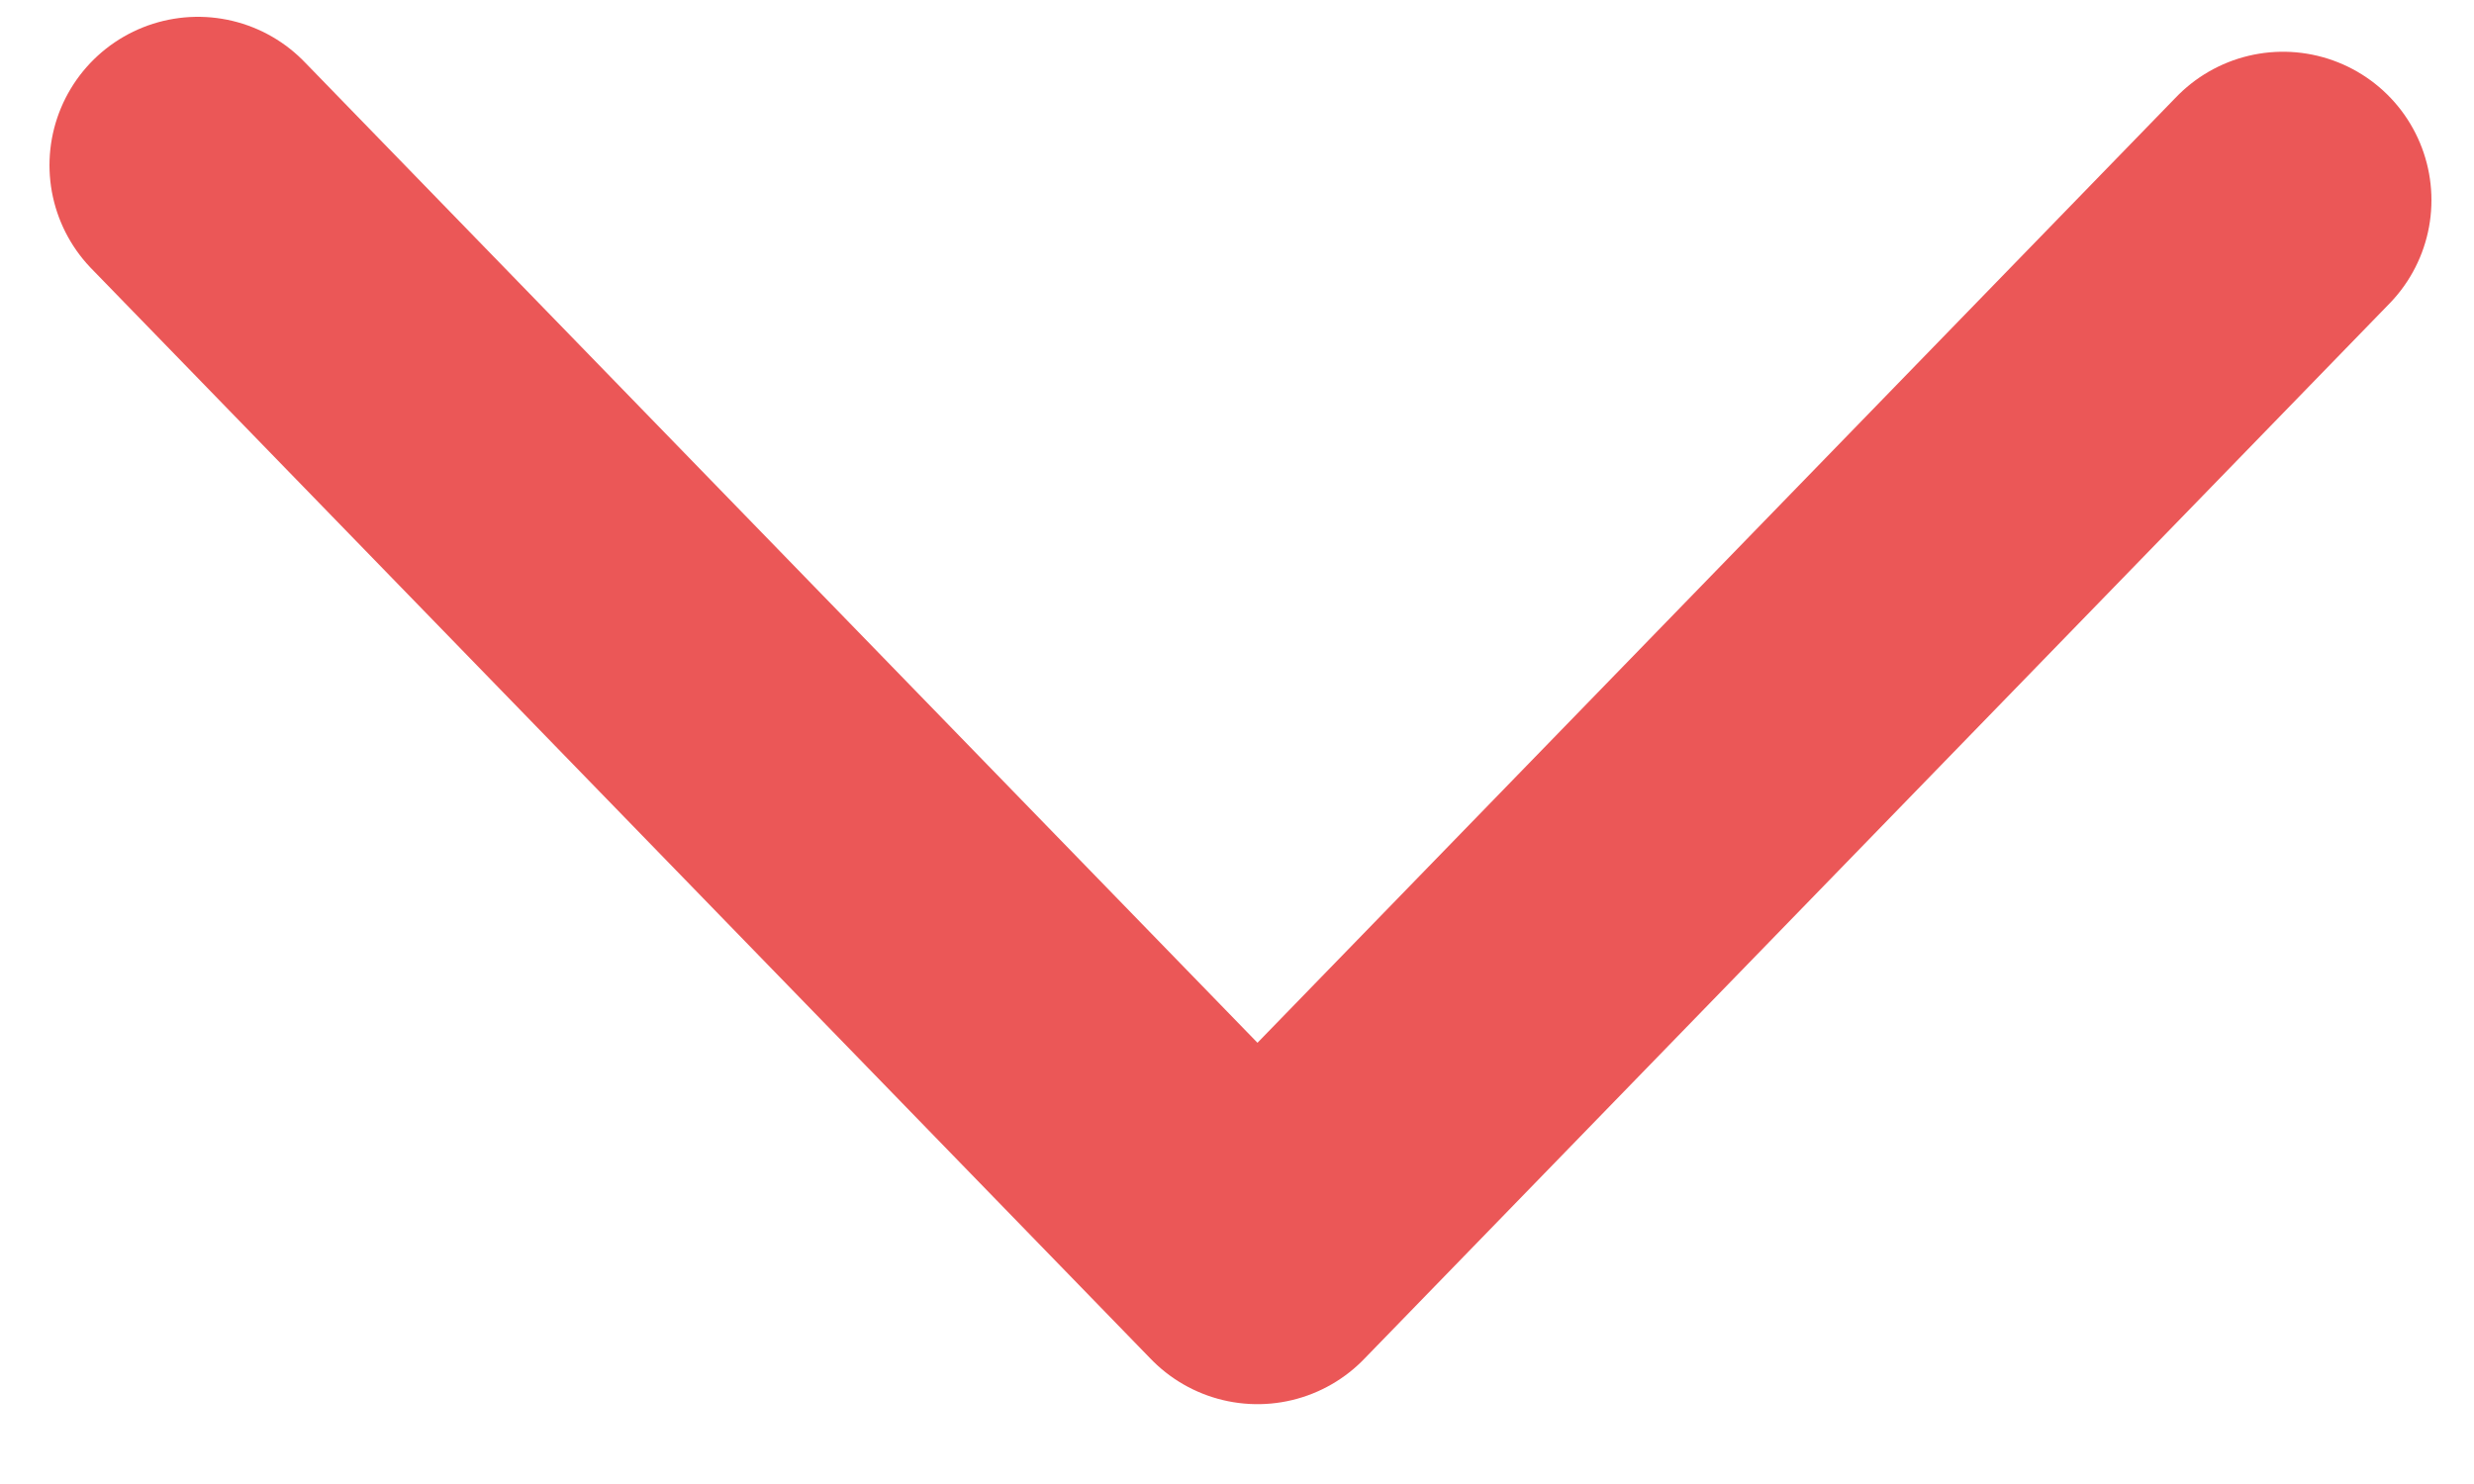 <svg width="25" height="15" viewBox="0 0 25 15" fill="none" xmlns="http://www.w3.org/2000/svg">
<path d="M2 1.67L12.707 12.693L23.07 2.023" stroke="#EB5757" stroke-width="3" stroke-linecap="round" stroke-linejoin="round"/>
</svg>
